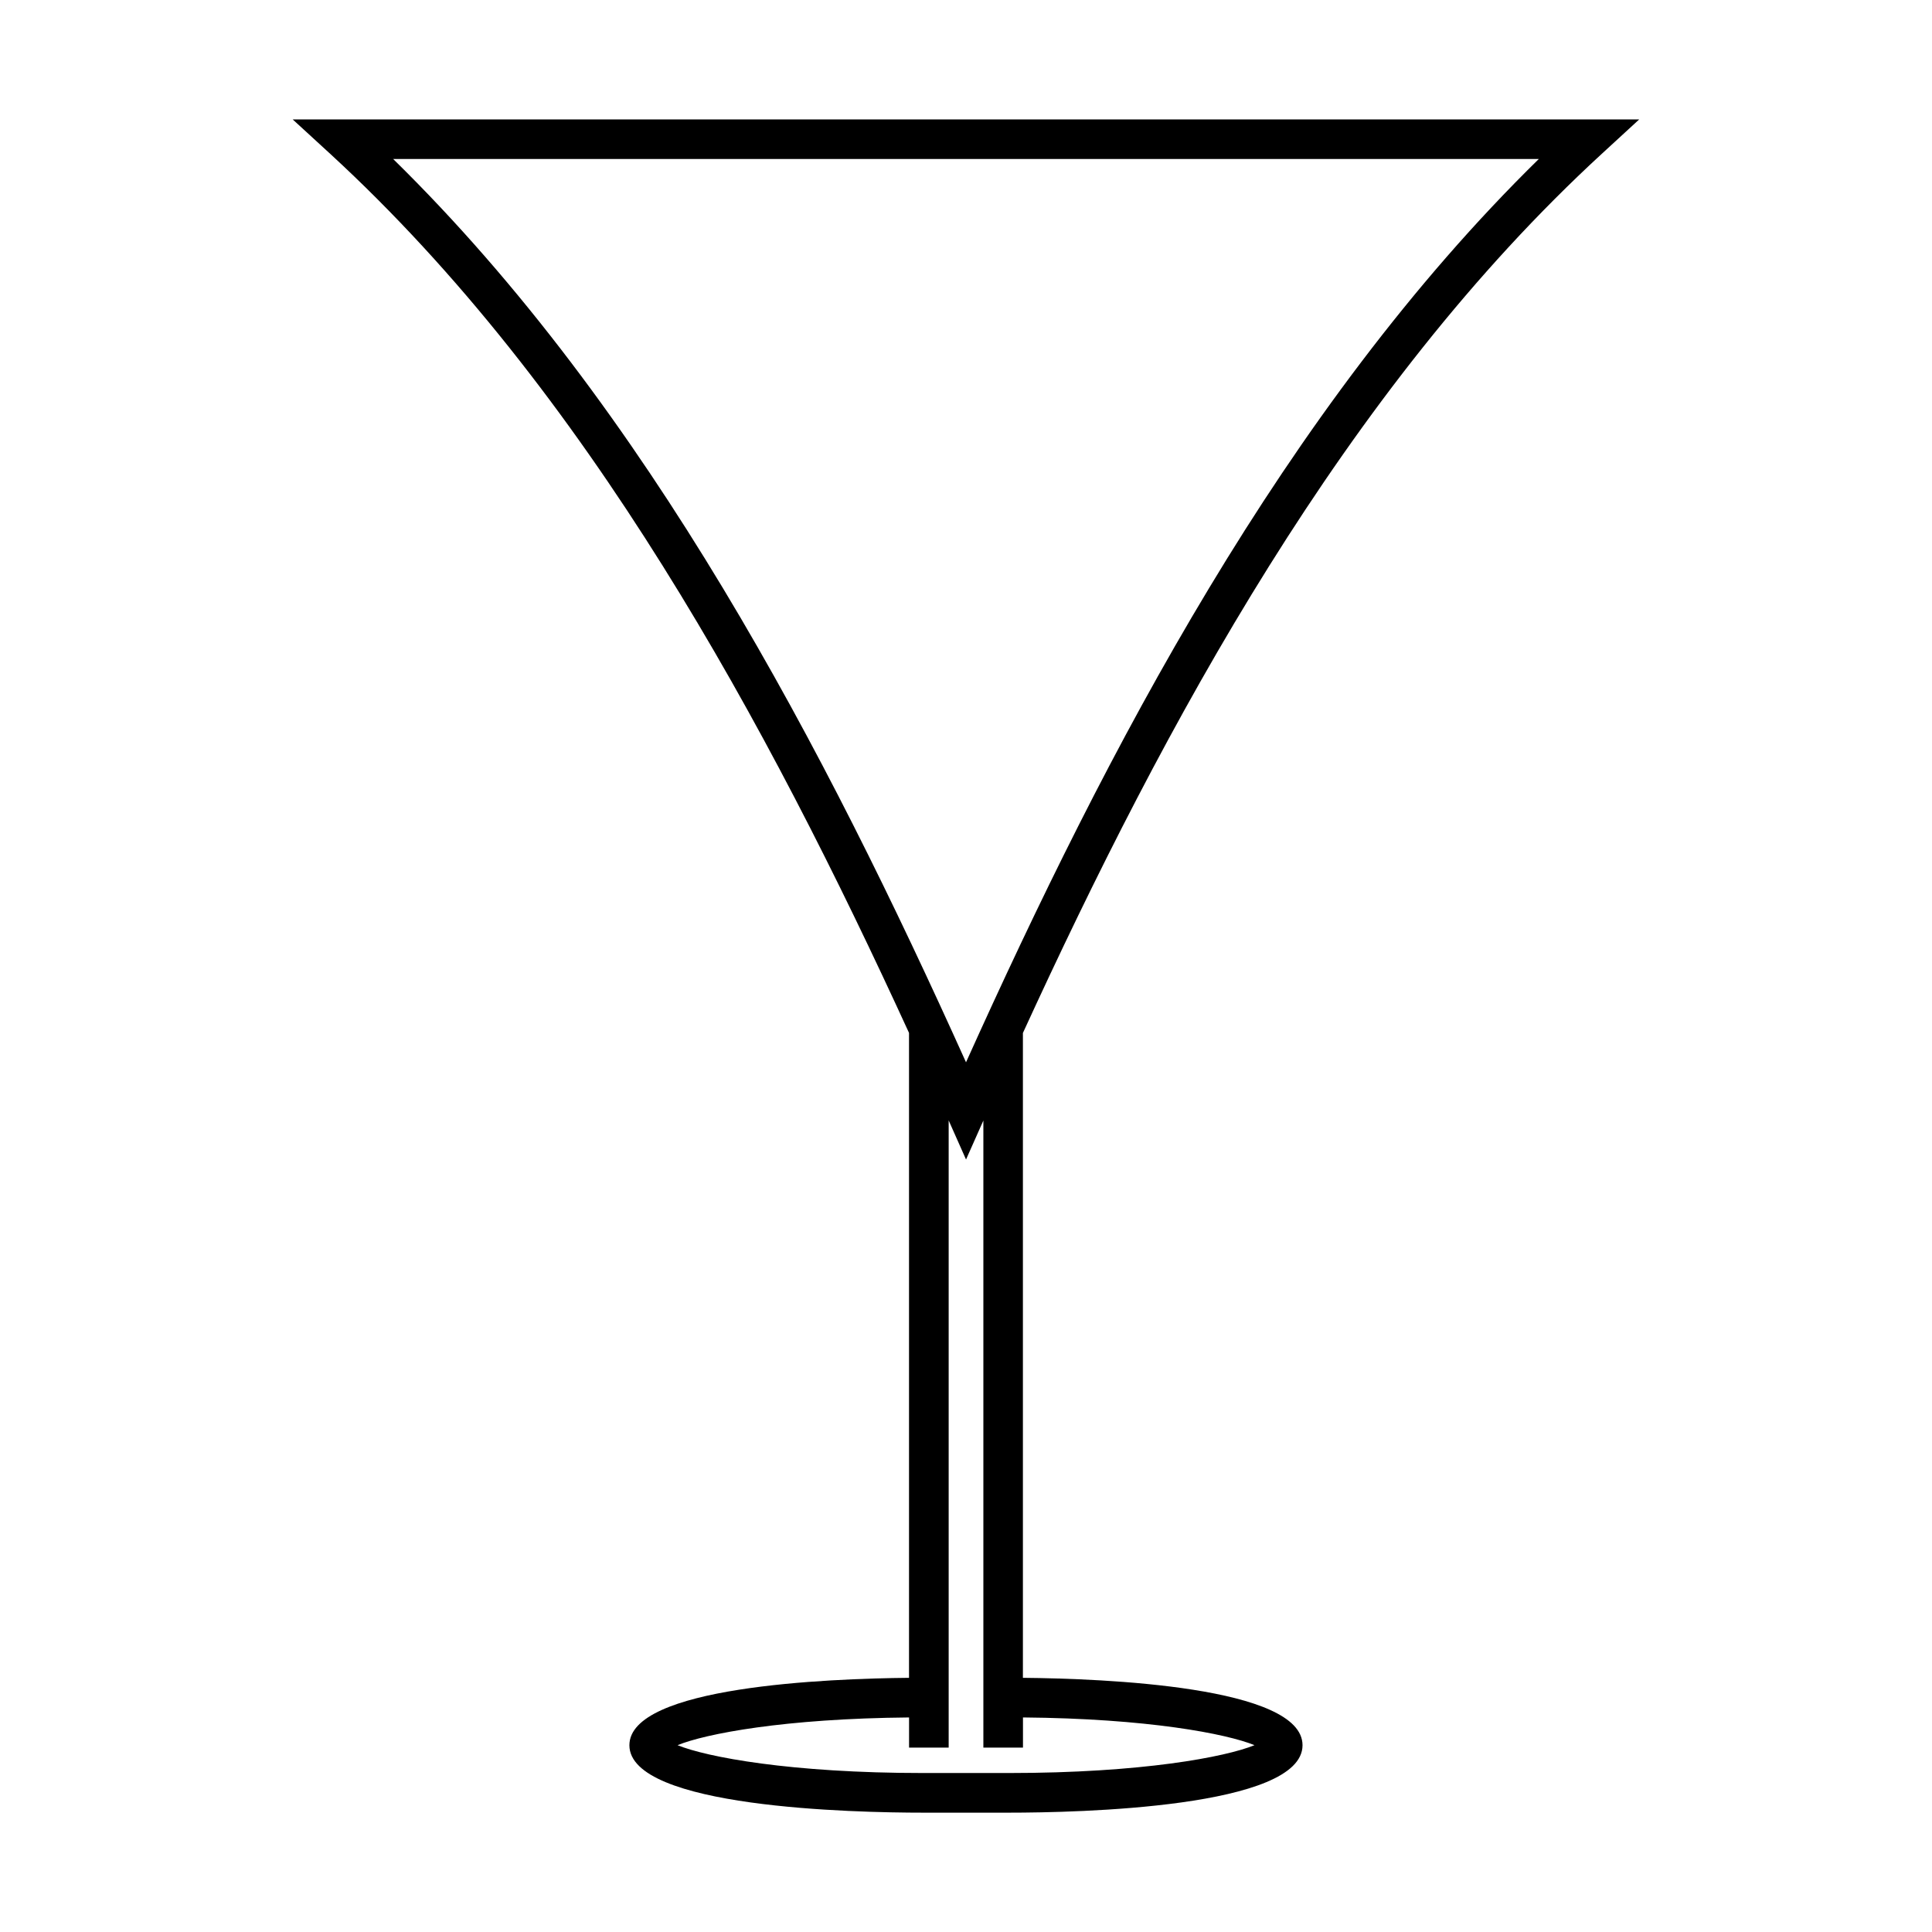 <?xml version="1.0" encoding="UTF-8"?>
<!-- The Best Svg Icon site in the world: iconSvg.co, Visit us! https://iconsvg.co -->
<svg fill="#000000" width="800px" height="800px" version="1.1" viewBox="144 144 512 512" xmlns="http://www.w3.org/2000/svg">
 <path d="m231.49 184.75c68.152 62.66 115.81 150.99 153.41 232.98v170.91c-21.523 0.199-74.102 2.281-74.102 17.863 0 16.582 59.602 17.871 77.863 17.871h22.66c18.262 0 77.863-1.285 77.863-17.871 0-15.586-52.586-17.664-74.102-17.863v-170.89c37.59-81.98 85.254-170.31 153.41-232.99l9.91-9.109h-356.83zm244.96 421.74c-7.672 3.137-29.887 7.379-65.117 7.379h-22.66c-35.23 0-57.445-4.246-65.117-7.379 7.391-3.023 28.316-7.062 61.355-7.348v7.992h10.496v-166.21l4.602 10.359 4.594-10.332v166.18h10.496v-7.992c33.031 0.281 53.961 4.324 61.352 7.348zm75.355-420.36c-67.695 66.371-114.66 156.97-151.8 239.39-37.145-82.422-84.125-173.02-151.82-239.39z"/>
</svg>
